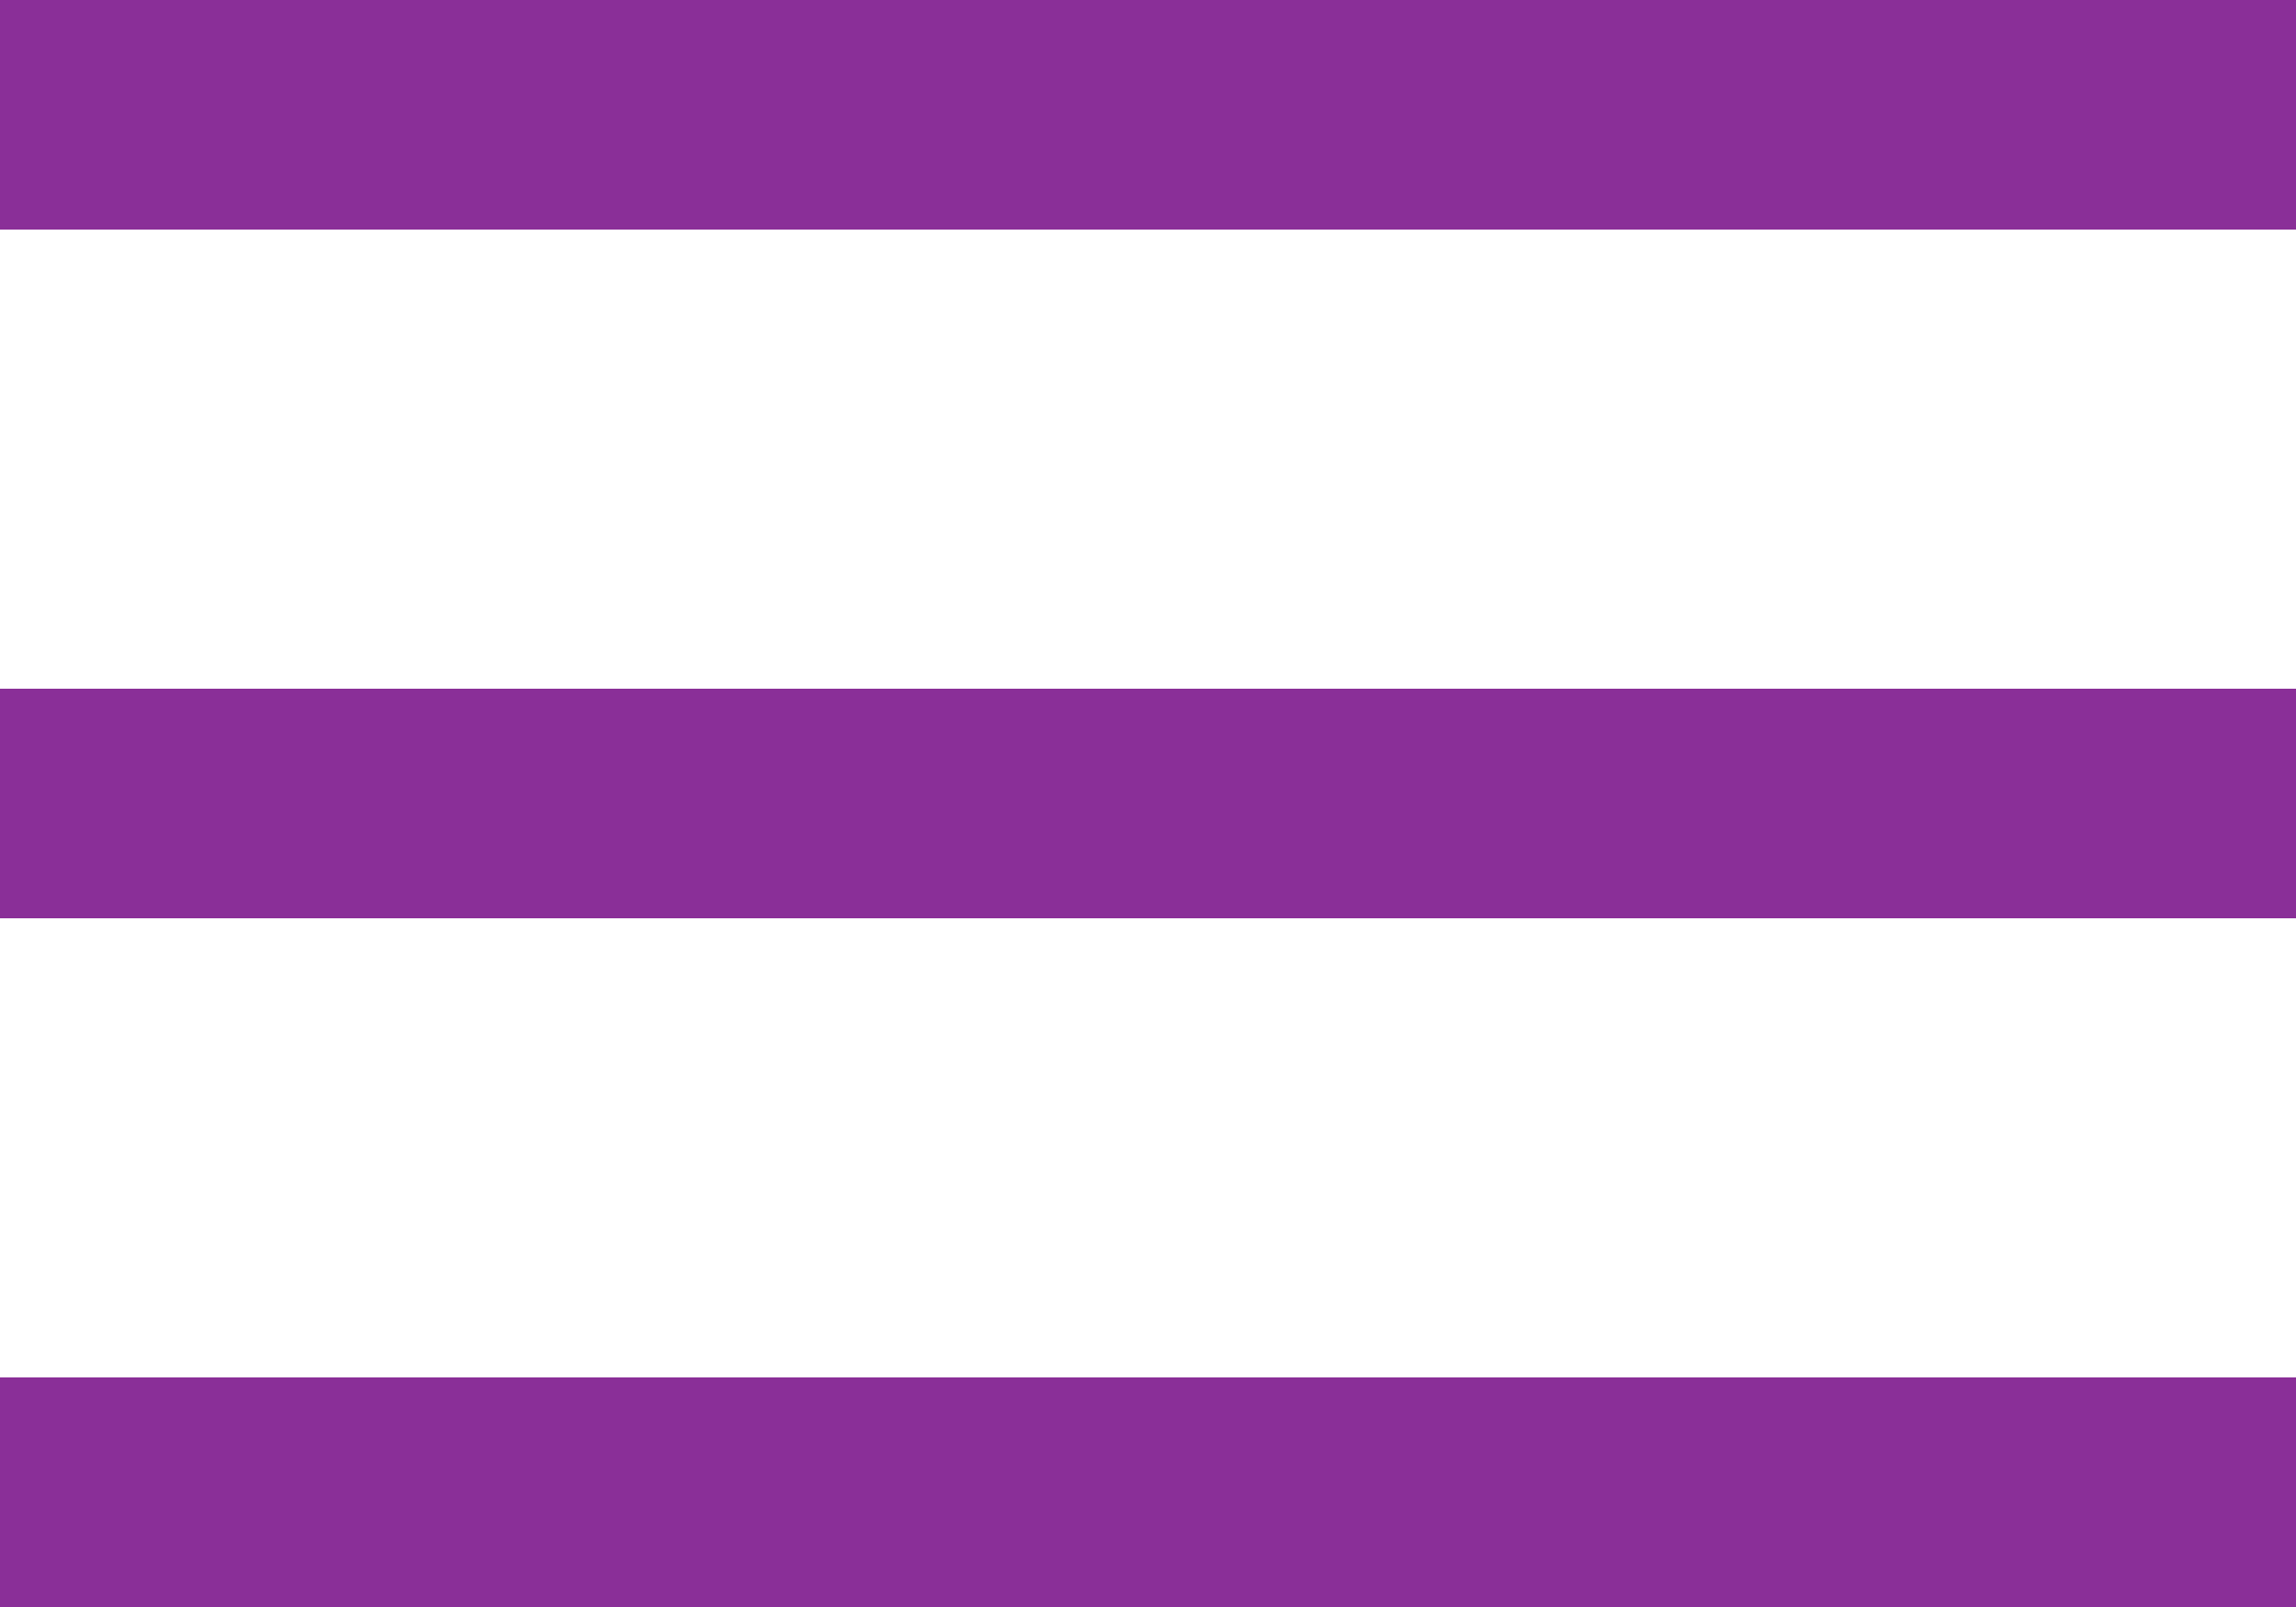<svg width="30" height="21" viewBox="0 0 30 21" fill="none" xmlns="http://www.w3.org/2000/svg">
<rect y="18" width="30" height="3" fill="#8A2F98"/>
<rect y="9" width="30" height="3" fill="#8A2F98"/>
<rect width="30" height="3" fill="#8A2F98"/>
</svg>
